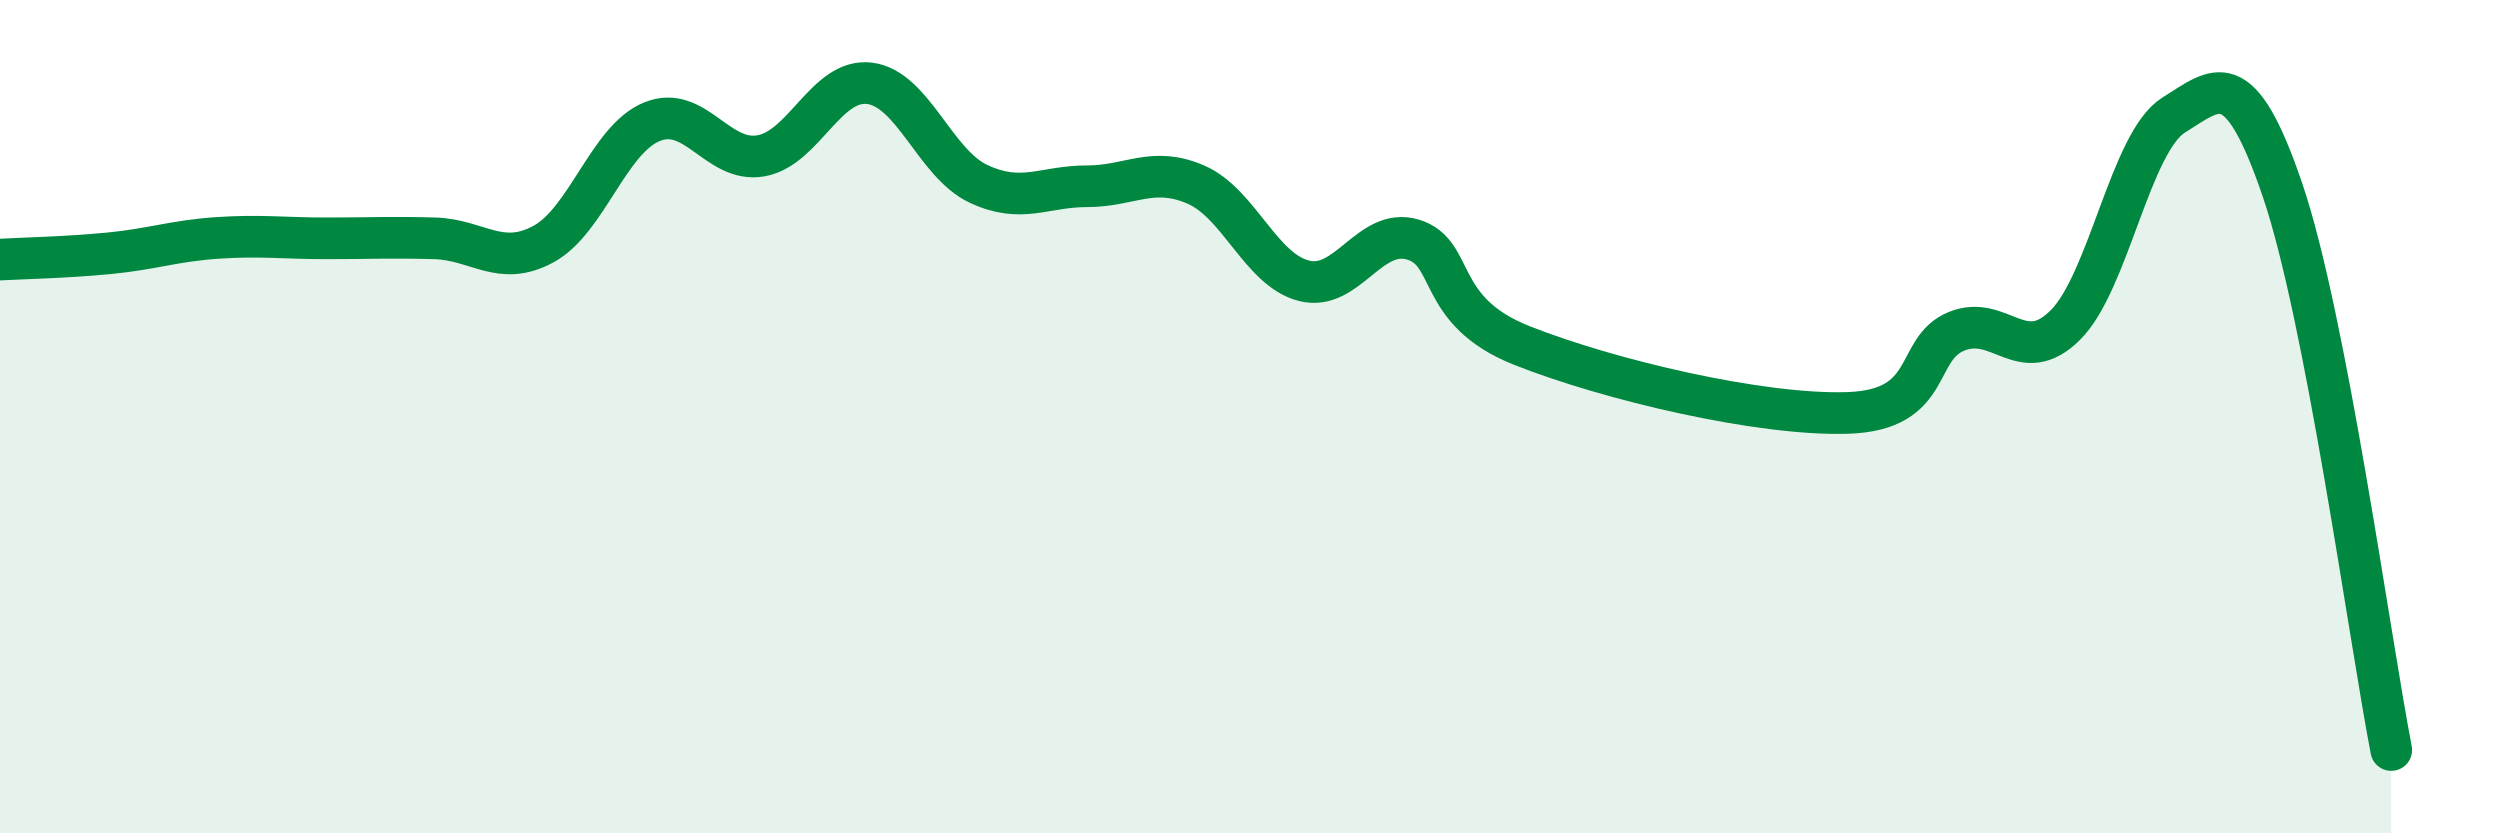 
    <svg width="60" height="20" viewBox="0 0 60 20" xmlns="http://www.w3.org/2000/svg">
      <path
        d="M 0,6.23 C 0.52,6.2 1.57,6.18 2.61,6.08 C 3.65,5.98 4.18,5.78 5.22,5.71 C 6.26,5.64 6.79,5.72 7.83,5.72 C 8.87,5.72 9.39,5.69 10.43,5.72 C 11.47,5.75 12,6.42 13.04,5.86 C 14.08,5.3 14.61,3.34 15.65,2.92 C 16.69,2.5 17.22,3.92 18.26,3.74 C 19.3,3.56 19.83,1.87 20.87,2 C 21.91,2.13 22.44,3.92 23.48,4.41 C 24.52,4.9 25.05,4.47 26.09,4.47 C 27.13,4.47 27.66,3.98 28.7,4.43 C 29.74,4.88 30.26,6.48 31.3,6.74 C 32.34,7 32.87,5.44 33.91,5.75 C 34.95,6.06 34.43,7.46 36.52,8.29 C 38.61,9.12 42.26,9.98 44.35,9.91 C 46.44,9.84 45.92,8.37 46.96,7.95 C 48,7.53 48.53,8.84 49.57,7.8 C 50.61,6.76 51.13,3.41 52.17,2.76 C 53.21,2.11 53.74,1.51 54.78,4.56 C 55.82,7.61 56.87,15.31 57.39,18L57.39 20L0 20Z"
        fill="#008740"
        opacity="0.1"
        stroke-linecap="round"
        stroke-linejoin="round"
      />
      <path
        d="M 0,6.23 C 0.52,6.2 1.57,6.18 2.61,6.08 C 3.65,5.98 4.18,5.78 5.22,5.71 C 6.26,5.64 6.79,5.72 7.83,5.72 C 8.87,5.72 9.39,5.69 10.43,5.72 C 11.47,5.75 12,6.42 13.04,5.86 C 14.08,5.3 14.61,3.34 15.65,2.92 C 16.69,2.5 17.22,3.92 18.26,3.74 C 19.3,3.56 19.83,1.87 20.87,2 C 21.91,2.13 22.44,3.92 23.48,4.41 C 24.52,4.9 25.05,4.47 26.09,4.47 C 27.13,4.47 27.66,3.98 28.7,4.43 C 29.74,4.88 30.26,6.48 31.3,6.74 C 32.34,7 32.87,5.44 33.91,5.75 C 34.95,6.06 34.43,7.46 36.52,8.29 C 38.61,9.12 42.26,9.98 44.35,9.91 C 46.44,9.84 45.92,8.37 46.96,7.95 C 48,7.53 48.53,8.84 49.57,7.8 C 50.61,6.76 51.13,3.41 52.17,2.76 C 53.21,2.11 53.74,1.51 54.78,4.56 C 55.82,7.61 56.87,15.31 57.39,18"
        stroke="#008740"
        stroke-width="1"
        fill="none"
        stroke-linecap="round"
        stroke-linejoin="round"
      />
    </svg>
  